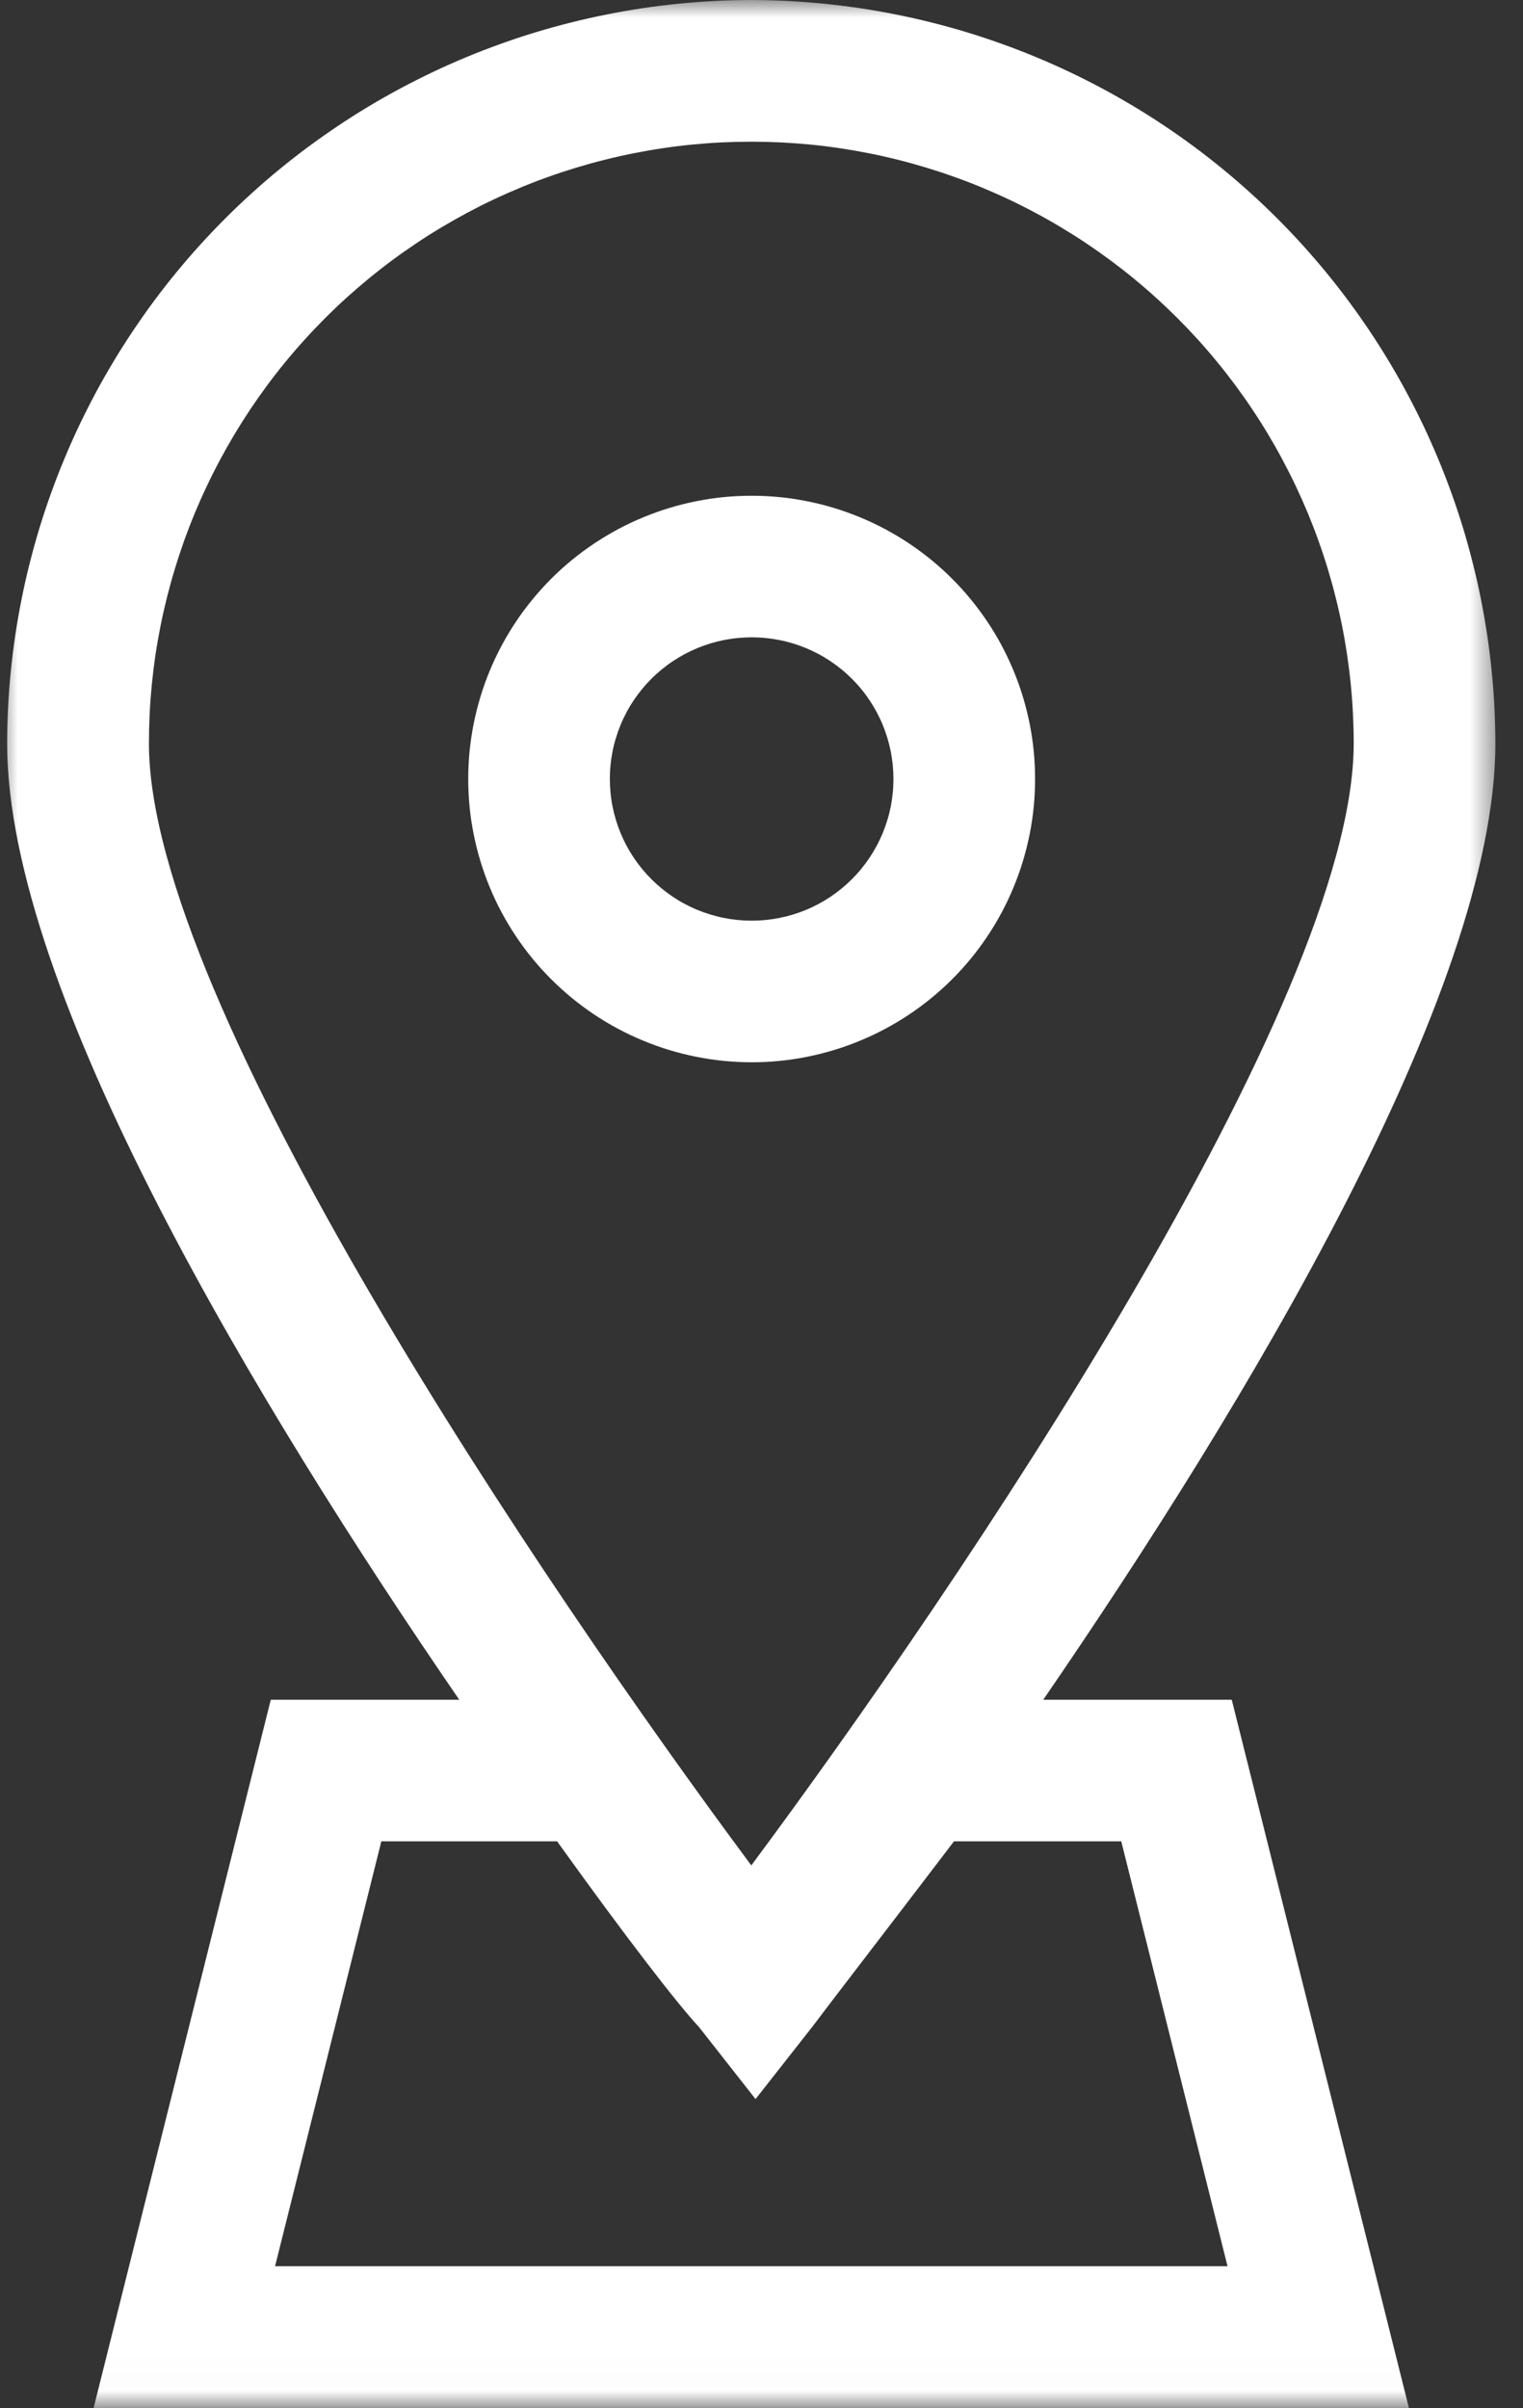 <svg fill="none" height="68" viewBox="0 0 43 68" width="43" xmlns="http://www.w3.org/2000/svg" xmlns:xlink="http://www.w3.org/1999/xlink"><rect x="0" y="0" width="43" height="68" fill="#333333" stroke="none"/><mask id="a" height="68" maskUnits="userSpaceOnUse" width="43" x="0" y="0"><path d="m0 0h42.388v67.988h-42.388z" fill="#fff"/></mask><g mask="url(#a)"><path d="m21.212 0c-.344.001-.687.01-1.03.027-.343.018-.685.043-1.027.078-.343.034-.683.077-1.023.128-.34.051-.679.11-1.016.178-.337.067-.671.143-1.005.227-.334.084-.664.175-.993.275-.33.1-.655.208-.979.325-.324.116-.643.239-.962.371-.317.132-.631.271-.942.418-.31.148-.617.302-.92.464-.303.162-.602.332-.897.508-.294.177-.584.361-.87.552-.285.191-.566.389-.843.593-.275.205-.547.416-.812.634-.266.217-.525.442-.78.673-.254.23-.503.467-.746.71-.243.243-.48.492-.711.746-.231.254-.456.515-.674.78-.218.266-.43.536-.634.812-.204.275-.402.557-.593.842-.191.285-.375.575-.552.87-.177.294-.347.593-.509.896-.162.303-.316.61-.464.92-.147.311-.287.625-.418.941-.132.317-.256.638-.372.961-.116.324-.225.649-.325.978s-.192.66-.276.993c-.084.333-.16.668-.227 1.005-.067.336-.127.675-.178 1.014-.051.34-.093.68-.128 1.022-.034.342-.06.684-.077 1.027-.018.344-.027.686-.027 1.03 0 6.999 7.083 18.717 12.765 26.996h-5.322l-5.002 19.996h37.136l-5.002-19.996h-5.323c5.683-8.279 12.766-19.996 12.766-26.996-.001-.343-.01-.686-.027-1.03-.017-.343-.043-.685-.078-1.027-.034-.342-.076-.682-.128-1.022-.051-.339-.11-.678-.177-1.014-.068-.337-.143-.672-.228-1.005-.084-.333-.175-.664-.275-.993-.101-.329-.208-.654-.325-.978-.116-.323-.24-.643-.372-.961-.132-.316-.271-.63-.418-.941-.148-.31-.302-.616-.465-.92-.162-.302-.331-.602-.508-.896-.177-.294-.361-.584-.552-.87-.191-.285-.389-.566-.594-.842-.205-.276-.416-.547-.634-.812-.218-.265-.443-.525-.673-.78-.231-.254-.468-.503-.711-.746-.243-.243-.492-.48-.747-.71-.254-.231-.515-.456-.78-.673-.266-.218-.536-.43-.812-.634-.275-.205-.556-.402-.842-.593-.286-.191-.576-.375-.871-.552-.295-.176-.594-.346-.897-.508-.303-.162-.61-.316-.921-.464-.311-.147-.625-.286-.942-.418s-.638-.256-.961-.371c-.324-.116-.65-.225-.979-.325-.329-.1-.66-.192-.993-.275-.334-.084-.669-.16-1.006-.227-.337-.068-.675-.127-1.015-.178-.34-.051-.681-.093-1.023-.128-.342-.034-.684-.06-1.028-.078-.343-.017-.686-.026-1.03-.027zm10.445 51.991 3.001 11.998h-26.892l3.001-11.998h4.962c1.921 2.68 3.402 4.599 4.002 5.239l1.601 2.039 1.601-2.039c.479-.64 1.961-2.56 4.002-5.239zm-10.445.68c-5.882-7.919-17.007-24.356-17.007-31.675 0-.278.007-.556.02-.834.013-.278.034-.555.061-.832.028-.277.061-.553.102-.828.041-.275.089-.549.143-.822.054-.273.116-.544.183-.814.068-.27.142-.538.223-.804s.168-.53.261-.792c.094-.262.194-.521.301-.779.107-.257.219-.511.339-.762.119-.252.243-.5.375-.746.131-.245.268-.487.411-.726.143-.238.292-.474.446-.705.155-.231.315-.458.481-.682.166-.224.337-.443.513-.657.177-.216.358-.426.546-.632.187-.207.379-.407.575-.604.197-.197.398-.389.604-.575.207-.187.417-.368.632-.545.216-.176.435-.348.658-.513.224-.166.452-.325.683-.48.231-.155.466-.303.705-.446.239-.143.481-.28.726-.411.246-.131.494-.257.746-.375.252-.119.506-.231.763-.338s.517-.207.779-.3c.262-.094.526-.181.793-.262.266-.08.534-.155.805-.222.27-.068.541-.129.814-.183.274-.054.547-.102.823-.143.275-.041.552-.075.829-.102.277-.027.554-.048.832-.061.278-.013.557-.02.835-.02.279 0 .556.007.834.02.279.014.556.034.833.061s.553.061.829.102c.275.041.549.089.822.143.273.054.544.115.815.183.27.067.538.142.804.222.266.081.531.168.793.262.262.093.522.193.779.3.257.107.511.219.763.338.252.119.5.244.745.375.246.131.488.268.726.411.239.143.474.291.706.446.231.155.459.315.682.48.224.166.444.337.658.513.216.177.426.358.632.545.207.187.408.379.605.575.197.197.389.398.576.604.187.206.369.416.545.632.177.215.348.434.514.657.166.224.326.451.48.682.155.231.304.466.447.705.143.239.28.48.411.726.131.246.257.494.376.746.119.251.232.506.339.762.106.257.207.516.3.779.094.262.181.525.262.792.08.266.155.534.222.804.068.27.129.541.183.814.055.273.102.547.143.822.04.275.075.551.102.828.028.277.048.554.061.832.014.278.021.556.021.834 0 7.319-11.125 23.756-17.008 31.675z" fill="#fff"/></g><path d="m21.222 13.998c-.262 0-.523.013-.784.038-.261.025-.52.064-.777.116-.257.051-.511.114-.761.19-.251.076-.498.165-.739.265-.243.1-.479.212-.71.335-.231.124-.456.258-.674.404-.218.145-.429.301-.631.467-.202.166-.397.342-.582.527-.185.185-.361.38-.527.582-.166.202-.323.412-.468.63-.146.218-.28.442-.404.673-.124.231-.235.468-.336.71-.1.242-.189.488-.264.739-.076.25-.14.504-.191.761-.052.257-.089.516-.116.777-.025.261-.038.522-.038.784 0 .262.013.524.038.784.026.261.064.519.116.776.051.257.115.511.191.761.075.251.164.497.264.739.101.243.212.479.336.71.124.231.258.456.404.673.145.218.302.429.468.631.166.203.342.396.527.581.185.185.38.361.582.527.203.166.413.322.631.468.218.145.443.28.674.403.231.124.467.235.71.335.242.101.489.189.739.265s.505.139.761.191c.257.051.516.089.777.115.261.026.523.039.784.039.262 0 .524-.012.784-.039.262-.025.52-.064.777-.115.257-.052.511-.115.762-.191s.497-.164.739-.265c.242-.1.479-.211.71-.335.231-.124.456-.258.674-.403.218-.146.428-.302.631-.468.202-.166.397-.342.582-.527.185-.185.361-.379.527-.581.166-.202.322-.413.468-.631.146-.217.28-.442.404-.673.123-.231.235-.467.335-.71.101-.242.189-.488.265-.739.076-.251.139-.505.191-.761.051-.257.089-.516.115-.776.026-.261.038-.522.038-.784 0-.262-.012-.523-.038-.784-.025-.261-.064-.52-.115-.777-.052-.257-.115-.511-.191-.761-.076-.251-.164-.498-.265-.739-.1-.242-.212-.479-.335-.71-.124-.231-.258-.455-.404-.673-.146-.218-.302-.428-.468-.63-.166-.203-.342-.397-.527-.582-.185-.185-.38-.361-.582-.527-.203-.166-.413-.322-.631-.467-.218-.146-.443-.28-.674-.404-.231-.123-.468-.235-.71-.335-.243-.1-.489-.189-.739-.265-.251-.076-.505-.139-.762-.19-.257-.052-.516-.09-.777-.116-.261-.025-.522-.038-.784-.038zm0 11.998c-.131 0-.262-.007-.392-.019-.13-.013-.26-.032-.389-.058-.129-.025-.256-.057-.381-.095-.125-.038-.248-.082-.37-.132s-.239-.107-.355-.168c-.116-.061-.228-.129-.337-.202-.109-.073-.214-.151-.316-.234-.101-.084-.198-.171-.291-.264-.093-.093-.18-.189-.264-.291-.083-.101-.161-.206-.234-.315-.073-.109-.14-.221-.202-.337-.062-.116-.118-.234-.168-.355-.05-.12-.094-.244-.132-.37-.038-.125-.07-.252-.096-.38s-.045-.258-.057-.389c-.013-.13-.02-.261-.02-.392 0-.131.006-.262.02-.392.012-.13.032-.26.057-.389.025-.128.057-.255.096-.38.038-.125.082-.248.132-.37s.106-.239.168-.355c.061-.116.129-.228.202-.337.073-.108.151-.214.234-.315.084-.102.171-.198.264-.291.093-.093.19-.18.291-.263.102-.084.207-.162.316-.234.109-.072.221-.139.337-.202.116-.061.234-.117.355-.168.121-.05.244-.093.37-.132.125-.038.253-.07.381-.095.129-.025.258-.045.389-.057.13-.013.261-.02.392-.02.131 0 .262.006.393.02.13.012.26.032.389.057.129.025.256.057.381.095.125.038.248.082.37.132.12.051.239.106.355.168.116.062.228.13.337.202.109.073.214.151.315.234.102.083.198.171.291.263.093.093.181.189.264.291.084.101.162.207.234.315.072.109.14.221.202.337.061.116.118.234.168.355s.094.244.132.37c.038.126.07.253.096.38.025.129.044.258.057.389.013.13.019.261.019.392 0 .131-.006.262-.019.392-.013.13-.032.26-.057.389-.026.129-.057.256-.096.38-.038.125-.082.249-.132.37-.05.121-.106.239-.168.355s-.13.228-.202.337c-.073.109-.151.214-.234.315-.083.102-.171.198-.264.291-.093.093-.189.18-.291.264-.101.083-.206.161-.315.234-.109.073-.221.14-.337.202-.116.061-.234.118-.355.168-.121.05-.244.094-.37.132-.125.038-.253.07-.381.095-.129.026-.258.045-.389.058-.13.012-.262.019-.393.019z" fill="#fff"/></svg>